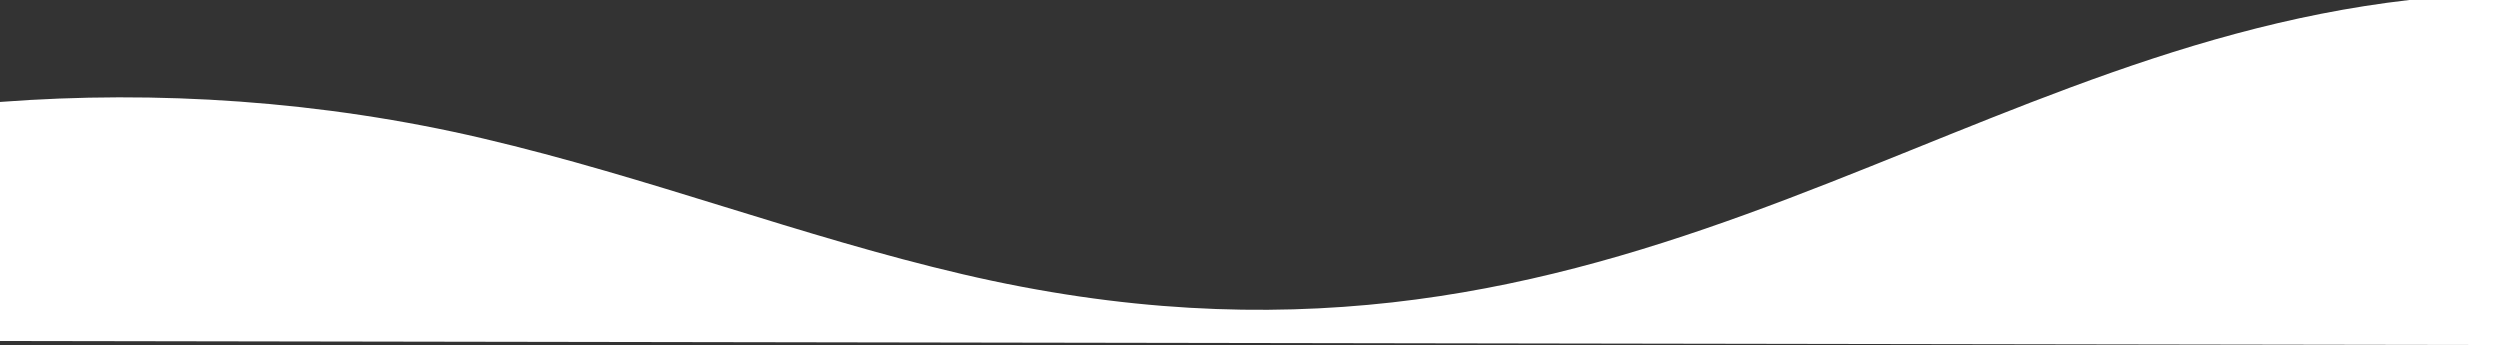 <?xml version="1.0" encoding="utf-8"?>
<!-- Generator: Adobe Illustrator 24.2.3, SVG Export Plug-In . SVG Version: 6.00 Build 0)  -->
<svg version="1.1" id="Layer_1" xmlns="http://www.w3.org/2000/svg" xmlns:xlink="http://www.w3.org/1999/xlink" x="0px" y="0px"
	 width="1920px" height="265px" viewBox="0 0 1920 265" enable-background="new 0 0 1920 265" xml:space="preserve">
<rect x="0" y="0" width="1920" height="265" fill="#333333" stroke="none"/>
<path fill-rule="evenodd" clip-rule="evenodd" fill="#FFFFFF" d="M1920,0v265L0,261.9V78.3c120.1-9.1,247.2-1,370.8,28
	c127.7,30,244.3,75.3,368.5,104.3C1232.4,325.8,1481.7,42.4,1850.3,0H1920z"/>
</svg>
